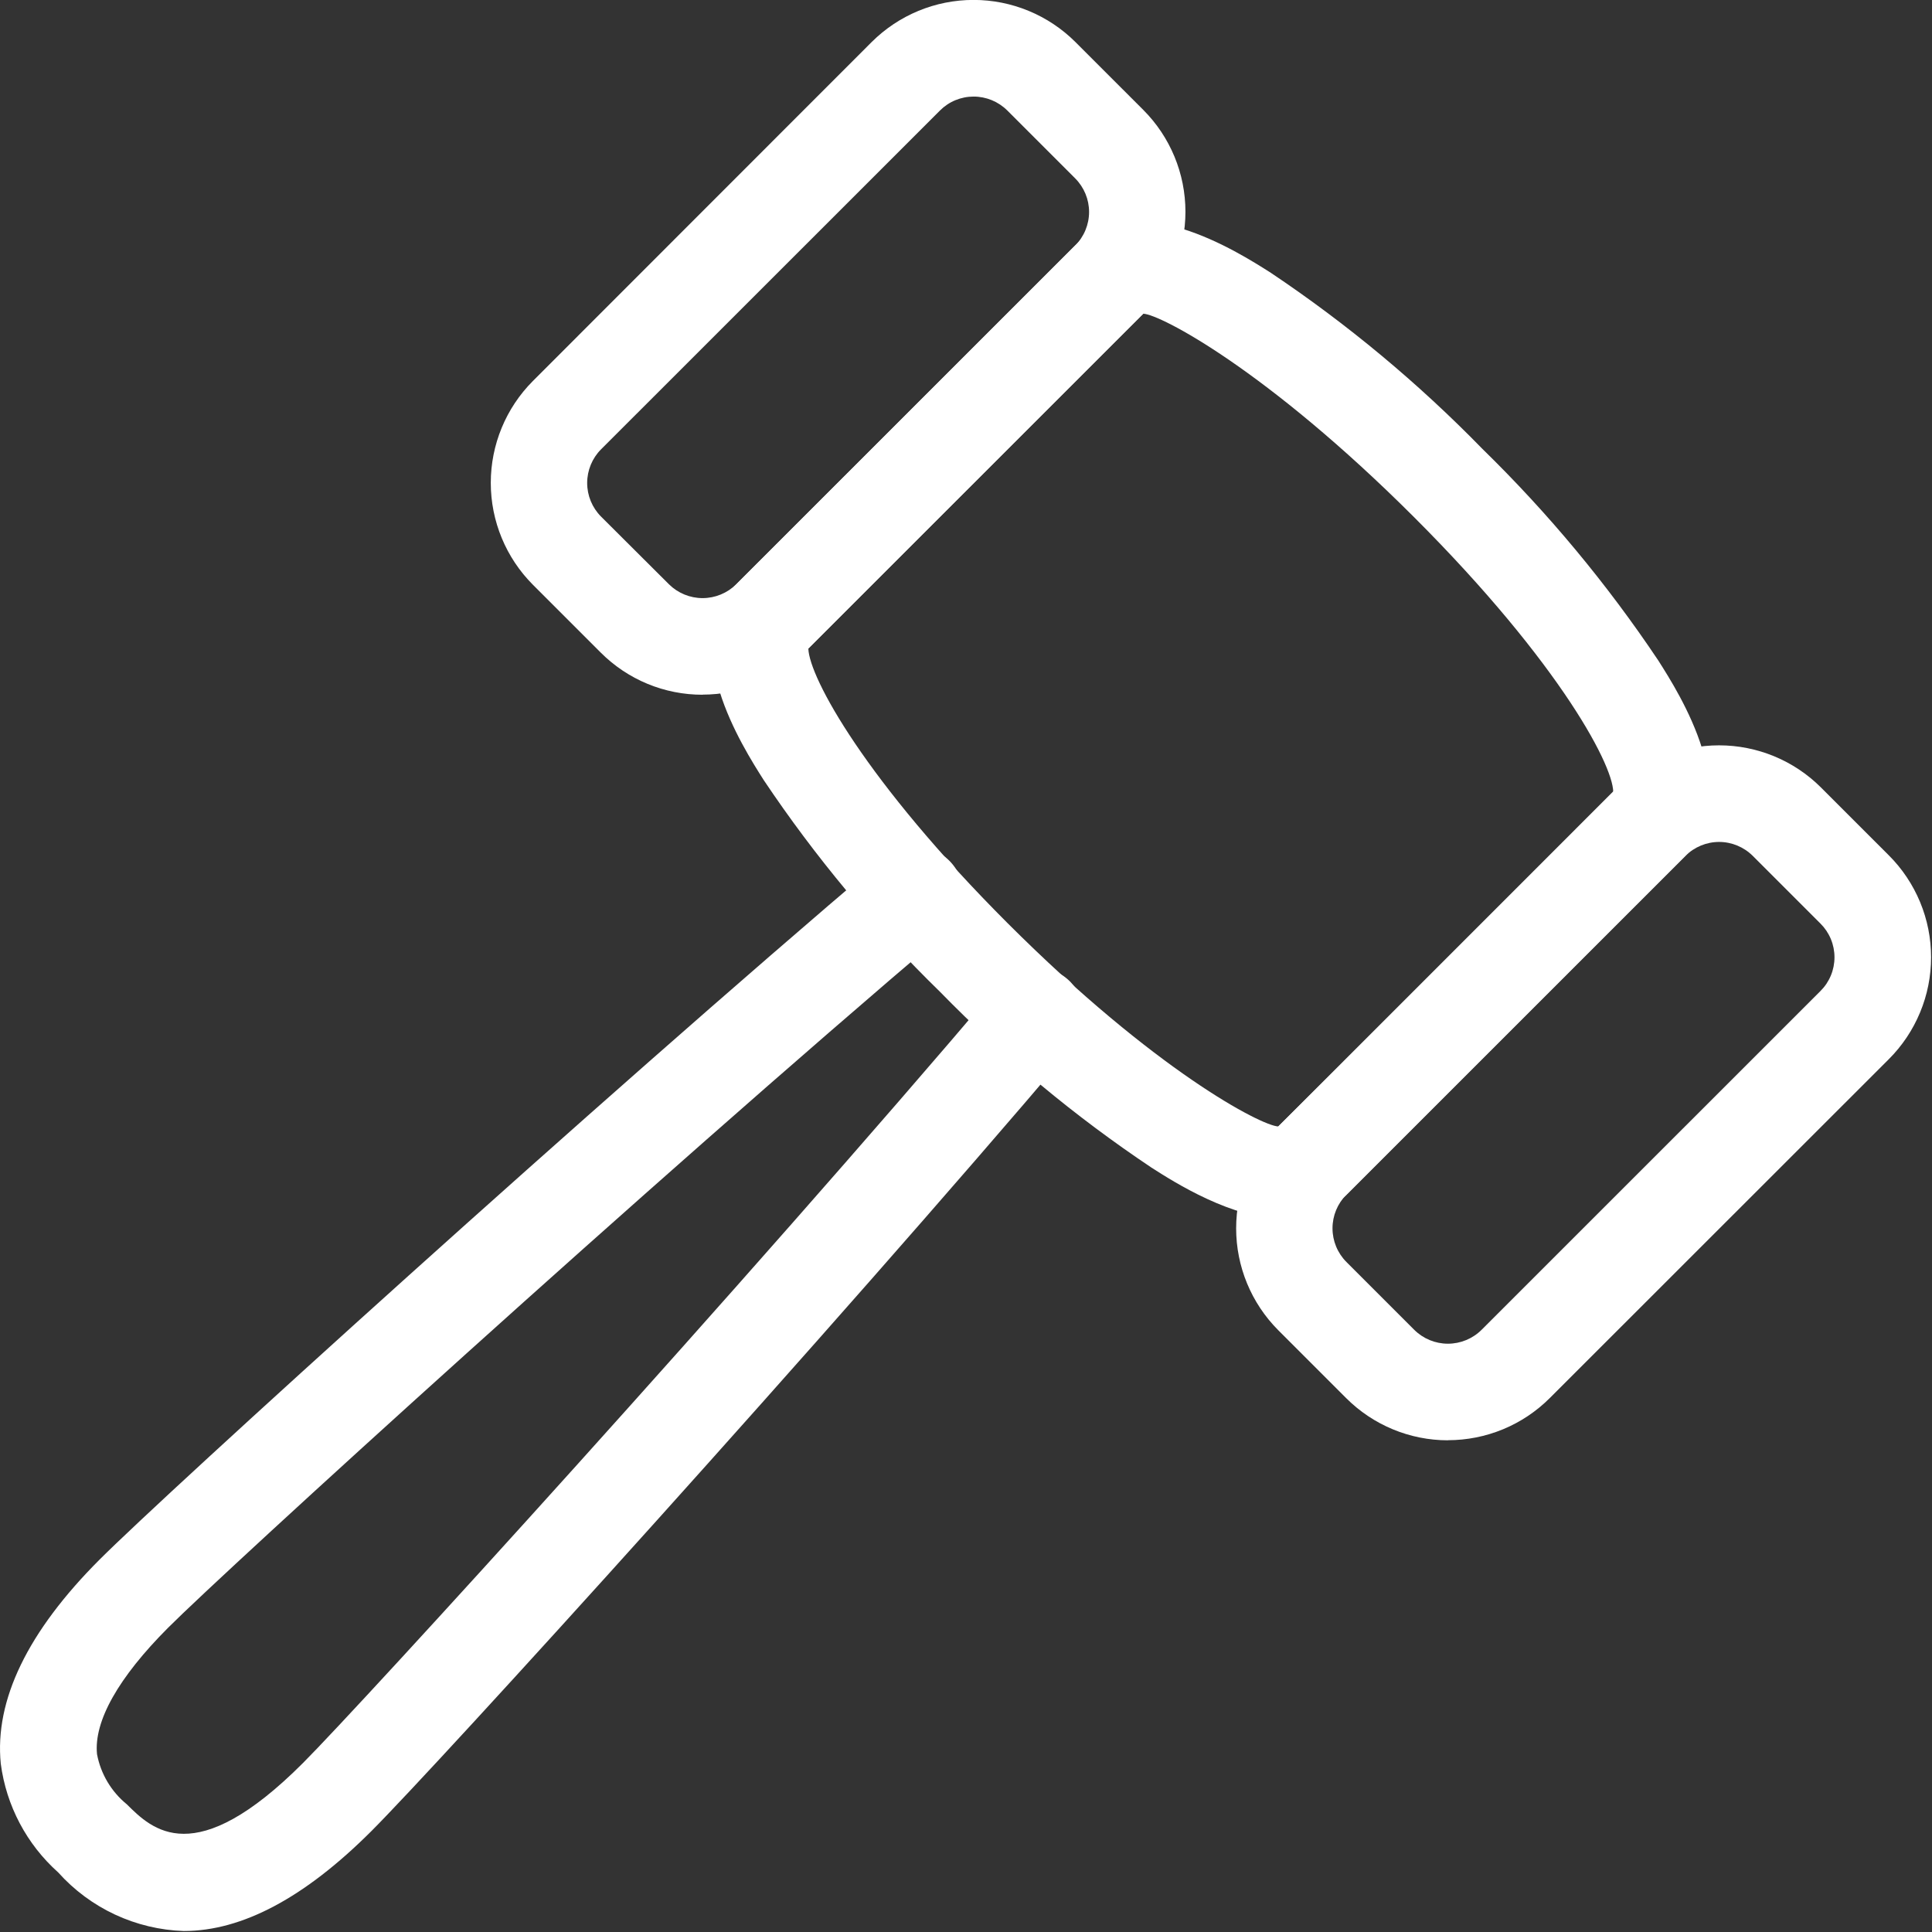<svg width="74" height="74" viewBox="0 0 74 74" fill="none" xmlns="http://www.w3.org/2000/svg">
<rect x="0" y="0" width="74" height="74" fill="#333333" stroke="none"/>
<path d="M49.213 46.692C49.65 46.706 50.085 46.63 50.492 46.47C50.899 46.31 51.269 46.068 51.58 45.76L64.558 32.78C66.828 30.51 64.332 26.58 63.515 25.296C61.557 22.37 59.301 19.655 56.782 17.196C54.323 14.673 51.607 12.412 48.68 10.452C47.386 9.627 43.455 7.132 41.18 9.402L28.203 22.38C25.929 24.654 28.432 28.588 29.253 29.88C31.216 32.81 33.479 35.528 36.005 37.989C38.462 40.507 41.174 42.763 44.099 44.719C44.999 45.296 47.199 46.694 49.213 46.694V46.692ZM43.792 12.016C44.439 12.042 48.492 14.146 54.153 19.8C59.814 25.454 61.918 29.517 61.785 30.434L48.961 43.146C48.31 43.12 44.254 41.016 38.593 35.359C33.15 29.912 30.998 25.952 30.961 24.843L43.792 12.016Z" fill="white"/>
<path d="M55.462 55.163C56.186 55.163 56.903 55.02 57.573 54.743C58.242 54.466 58.85 54.059 59.362 53.547L72.347 40.568C72.86 40.056 73.266 39.447 73.544 38.777C73.822 38.108 73.965 37.39 73.965 36.665C73.965 35.94 73.822 35.222 73.544 34.552C73.266 33.883 72.86 33.274 72.347 32.762L69.747 30.162C68.711 29.128 67.307 28.548 65.844 28.548C64.38 28.548 62.977 29.128 61.941 30.162L48.961 43.145C47.927 44.181 47.347 45.584 47.347 47.048C47.347 48.511 47.927 49.915 48.961 50.951L51.561 53.551C52.595 54.585 53.998 55.167 55.461 55.167L55.462 55.163ZM65.847 32.248C66.331 32.249 66.794 32.442 67.137 32.784L69.729 35.376C69.899 35.545 70.034 35.746 70.126 35.968C70.218 36.189 70.265 36.427 70.265 36.666C70.265 36.906 70.218 37.144 70.126 37.365C70.034 37.587 69.899 37.788 69.729 37.957L56.747 50.936C56.404 51.276 55.941 51.467 55.458 51.467C54.975 51.467 54.512 51.276 54.17 50.936L51.57 48.336C51.229 47.994 51.038 47.53 51.038 47.047C51.038 46.564 51.229 46.101 51.57 45.759L64.554 32.784C64.897 32.441 65.362 32.248 65.847 32.248Z" fill="white"/>
<path d="M26.908 26.606C27.632 26.606 28.35 26.464 29.019 26.186C29.688 25.909 30.296 25.503 30.808 24.99L43.792 12.011C44.825 10.976 45.405 9.573 45.405 8.111C45.405 6.649 44.825 5.246 43.792 4.211L41.192 1.611C40.156 0.578 38.752 -0.003 37.289 -0.003C35.825 -0.003 34.422 0.578 33.386 1.611L20.412 14.592C19.378 15.628 18.798 17.032 18.798 18.495C18.798 19.959 19.378 21.362 20.412 22.398L23.012 24.998C23.524 25.51 24.132 25.916 24.801 26.193C25.47 26.47 26.188 26.611 26.912 26.61L26.908 26.606ZM37.291 3.699C37.774 3.699 38.238 3.89 38.581 4.231L41.181 6.831C41.522 7.173 41.714 7.635 41.714 8.118C41.714 8.601 41.522 9.064 41.181 9.405L28.199 22.379C27.856 22.718 27.393 22.909 26.91 22.909C26.428 22.909 25.965 22.718 25.622 22.379L23.022 19.787C22.681 19.445 22.49 18.982 22.49 18.499C22.49 18.016 22.681 17.552 23.022 17.21L36.005 4.231C36.174 4.062 36.374 3.928 36.595 3.837C36.816 3.746 37.052 3.699 37.291 3.699Z" fill="white"/>
<path d="M7.044 73.962C9.274 73.962 11.673 72.686 14.225 70.135C16.777 67.584 31.778 51.074 41.088 40.095C41.405 39.721 41.56 39.237 41.52 38.748C41.479 38.26 41.246 37.807 40.872 37.49C40.498 37.173 40.014 37.018 39.525 37.059C39.037 37.099 38.584 37.332 38.267 37.706C28.557 49.156 13.814 65.317 11.611 67.521C7.447 71.692 5.824 70.069 4.855 69.107C4.261 68.622 3.857 67.942 3.716 67.188C3.59 65.927 4.533 64.256 6.437 62.348C8.623 60.156 24.759 45.439 36.252 35.684C36.626 35.367 36.858 34.914 36.898 34.426C36.938 33.937 36.782 33.453 36.464 33.079C36.147 32.706 35.694 32.474 35.206 32.434C34.717 32.394 34.233 32.55 33.859 32.867C22.837 42.218 6.345 57.201 3.816 59.734C1.061 62.489 -0.214 65.121 0.03 67.555C0.24 69.162 1.021 70.639 2.229 71.718C2.838 72.398 3.578 72.947 4.405 73.333C5.232 73.718 6.129 73.933 7.04 73.962H7.044Z" fill="white"/>
</svg>

